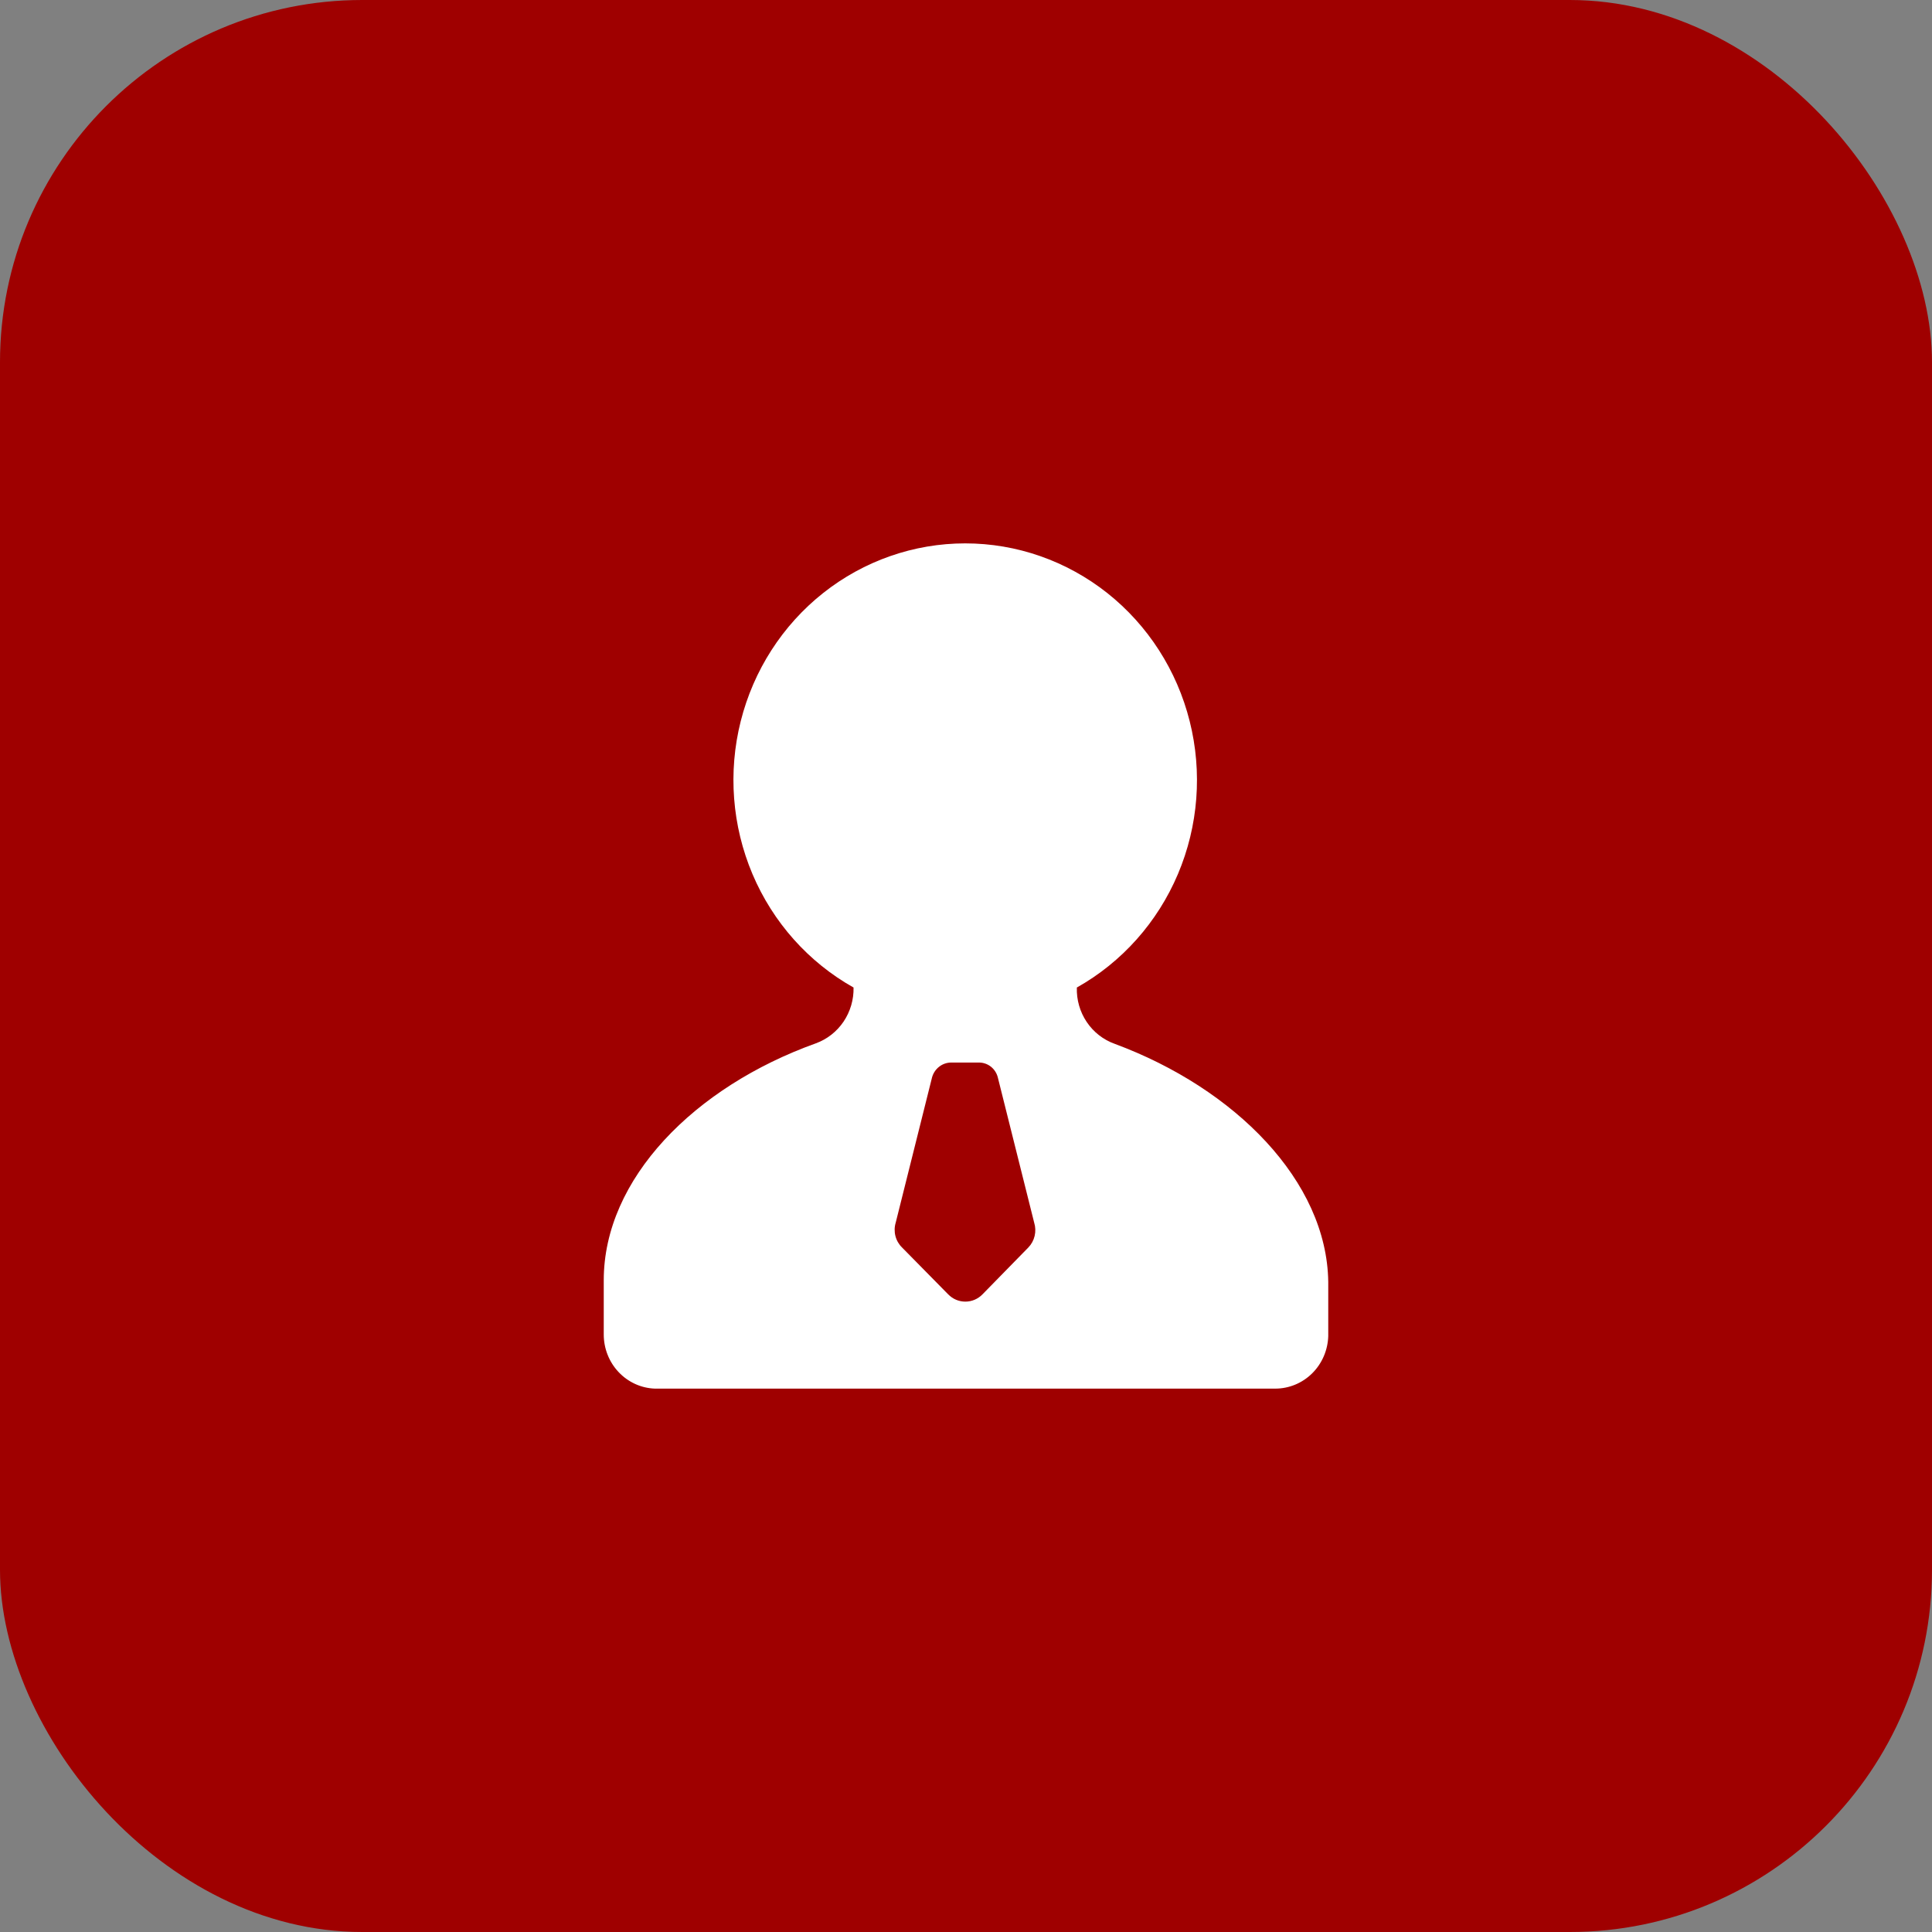 <svg width="64" height="64" viewBox="0 0 64 64" fill="none" xmlns="http://www.w3.org/2000/svg">
<rect x="0" y="0" width="64" height="64" fill="#808080" stroke="none"/>
<rect width="64" height="64" rx="12" fill="#9F0000"/>
<path d="M34.064 41.326L32.545 42.878C32.47 42.954 32.382 43.015 32.285 43.056C32.188 43.097 32.083 43.118 31.978 43.118C31.873 43.118 31.768 43.097 31.671 43.056C31.574 43.015 31.486 42.954 31.411 42.878L29.883 41.326C29.776 41.222 29.699 41.09 29.662 40.944C29.625 40.798 29.628 40.644 29.672 40.5L30.875 35.691C30.913 35.551 30.995 35.428 31.107 35.339C31.22 35.25 31.357 35.201 31.499 35.198H32.431C32.573 35.198 32.712 35.246 32.825 35.335C32.938 35.425 33.019 35.55 33.054 35.691L34.258 40.5C34.303 40.643 34.308 40.795 34.274 40.941C34.24 41.086 34.168 41.219 34.064 41.326ZM36.928 34.579C36.551 34.445 36.226 34.192 36 33.856C35.774 33.521 35.659 33.12 35.672 32.713C37.165 31.875 38.343 30.553 39.02 28.956C39.697 27.359 39.834 25.577 39.41 23.892C38.987 22.206 38.026 20.712 36.68 19.645C35.333 18.579 33.678 18 31.974 18C30.27 18 28.614 18.579 27.268 19.645C25.921 20.712 24.961 22.206 24.537 23.892C24.113 25.577 24.251 27.359 24.927 28.956C25.604 30.553 26.782 31.875 28.275 32.713C28.284 33.116 28.167 33.511 27.944 33.843C27.72 34.174 27.399 34.426 27.028 34.561C23.004 36.005 20 39.047 20 42.411V44.206C20 44.671 20.176 45.118 20.493 45.453C20.809 45.788 21.24 45.984 21.695 46H42.243C42.7 46 43.139 45.819 43.467 45.494C43.795 45.169 43.986 44.726 44 44.26V42.465C43.956 39.128 40.916 36.059 36.928 34.579Z" fill="white"/>
</svg>
